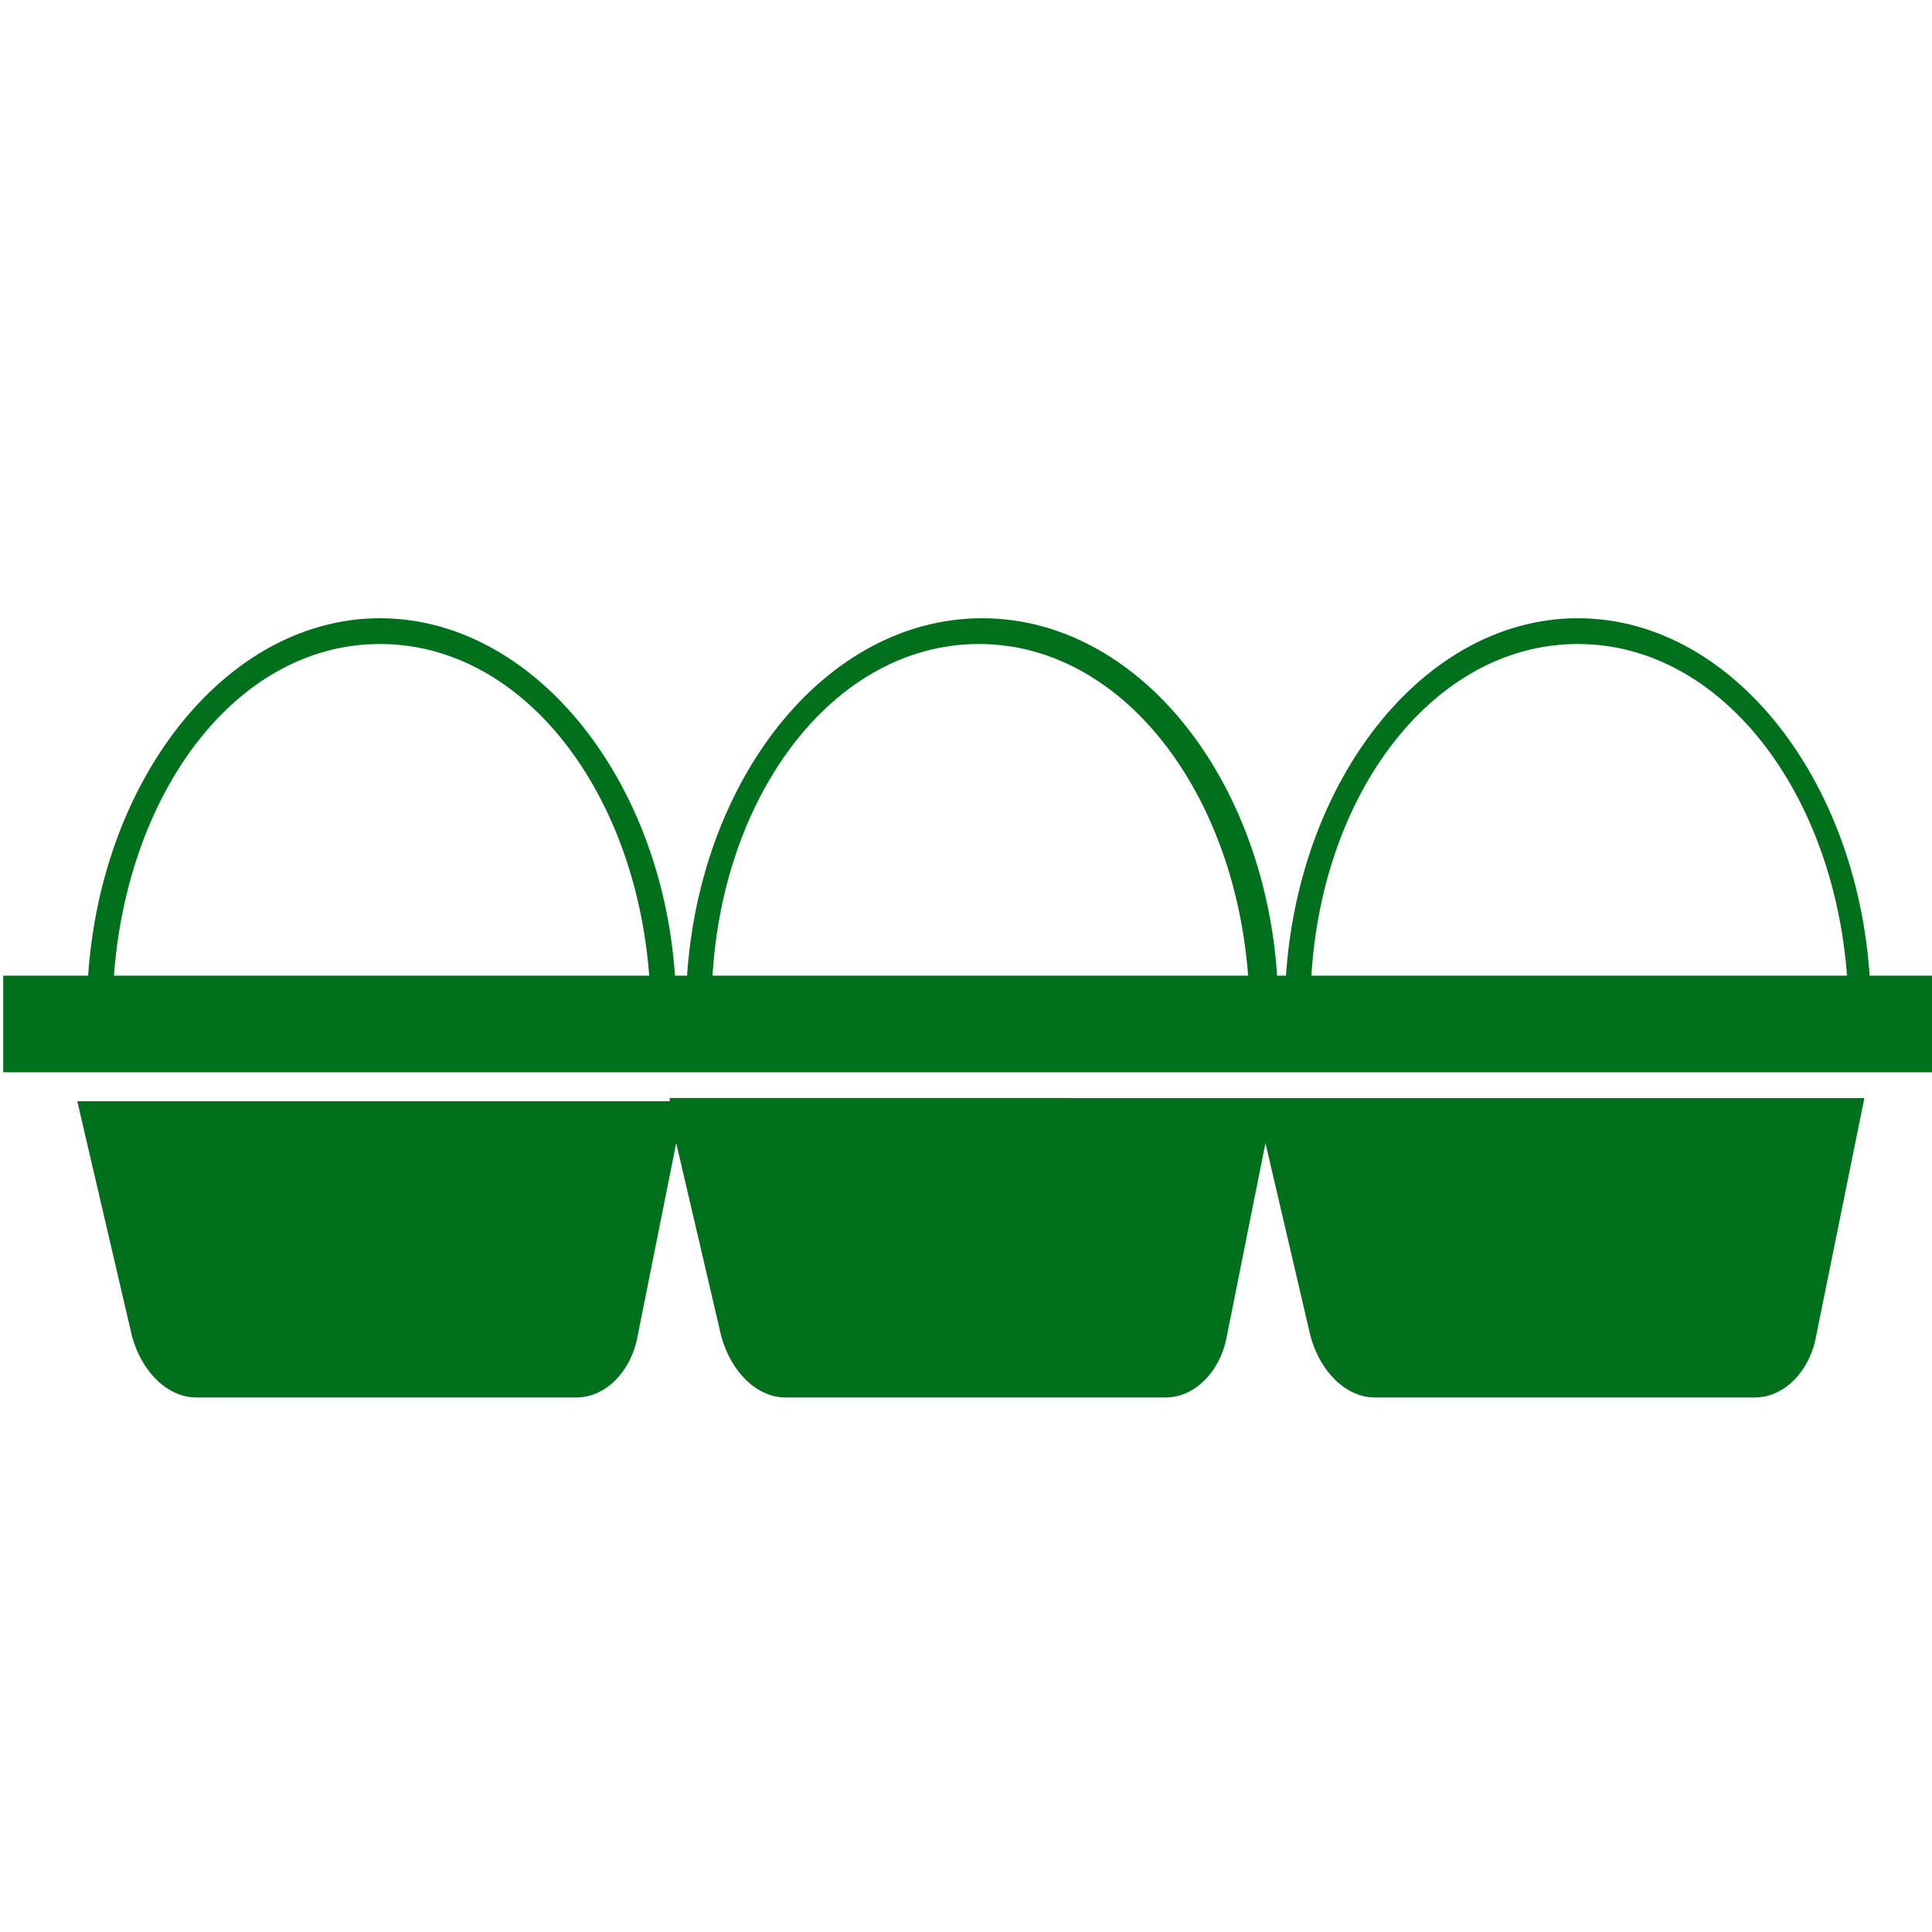 <?xml version="1.0" encoding="utf-8"?>
<!-- Generator: Adobe Illustrator 19.0.0, SVG Export Plug-In . SVG Version: 6.00 Build 0)  -->
<!DOCTYPE svg PUBLIC "-//W3C//DTD SVG 1.1//EN" "http://www.w3.org/Graphics/SVG/1.1/DTD/svg11.dtd">
<svg version="1.1" id="Calque_1" xmlns="http://www.w3.org/2000/svg" xmlns:xlink="http://www.w3.org/1999/xlink" x="0px" y="0px"
	 viewBox="0 0 60 60" style="enable-background:new 0 0 60 60;" xml:space="preserve">
<style type="text/css">
	.st0{fill-rule:evenodd;clip-rule:evenodd;fill:#00701C;}
	.st1{fill:#00701C;}
</style>
<g id="XMLID_561_">
	<g id="XMLID_6_">
		<path id="XMLID_25_" class="st0" d="M20.8,34.2L20.8,34.2l-18.4,0l1.7,7.3c0.3,1.1,1.1,1.9,2,1.9h11.8c0.9,0,1.7-0.8,1.9-1.9
			l1.2-6l1.4,6c0.3,1.1,1.1,1.9,2,1.9h11.8c0.9,0,1.7-0.8,1.9-1.9l1.2-6l1.4,6c0.3,1.1,1.1,1.9,2,1.9h11.8c0.9,0,1.7-0.8,1.9-1.9
			l1.5-7.4H20.8z"/>
	</g>
</g>
<g id="XMLID_618_">
	<path id="XMLID_21_" class="st0" d="M0.1,30.3H60v3H0.1V30.3z"/>
</g>
<g id="XMLID_620_">
	<g id="XMLID_2_">
		<path id="XMLID_10_" class="st1" d="M58.2,31.8H39.9v-0.4c0-6.7,4.1-12.2,9.1-12.2s9.1,5.5,9.1,12.2V31.8z M40.7,31h16.7
			c-0.2-6.1-3.8-11-8.4-11S40.8,24.9,40.7,31z M39.6,31.8H21.3v-0.4c0-6.7,4.1-12.2,9.2-12.2s9.2,5.5,9.2,12.2V31.8z M22.1,31h16.7
			c-0.2-6.1-3.8-11-8.4-11S22.2,24.9,22.1,31z M21,31.8H2.7v-0.4c0-6.7,4.1-12.2,9.1-12.2S21,24.7,21,31.4V31.8z M3.5,31h16.7
			c-0.2-6.1-3.8-11-8.4-11S3.7,24.9,3.5,31z"/>
	</g>
</g>
</svg>
